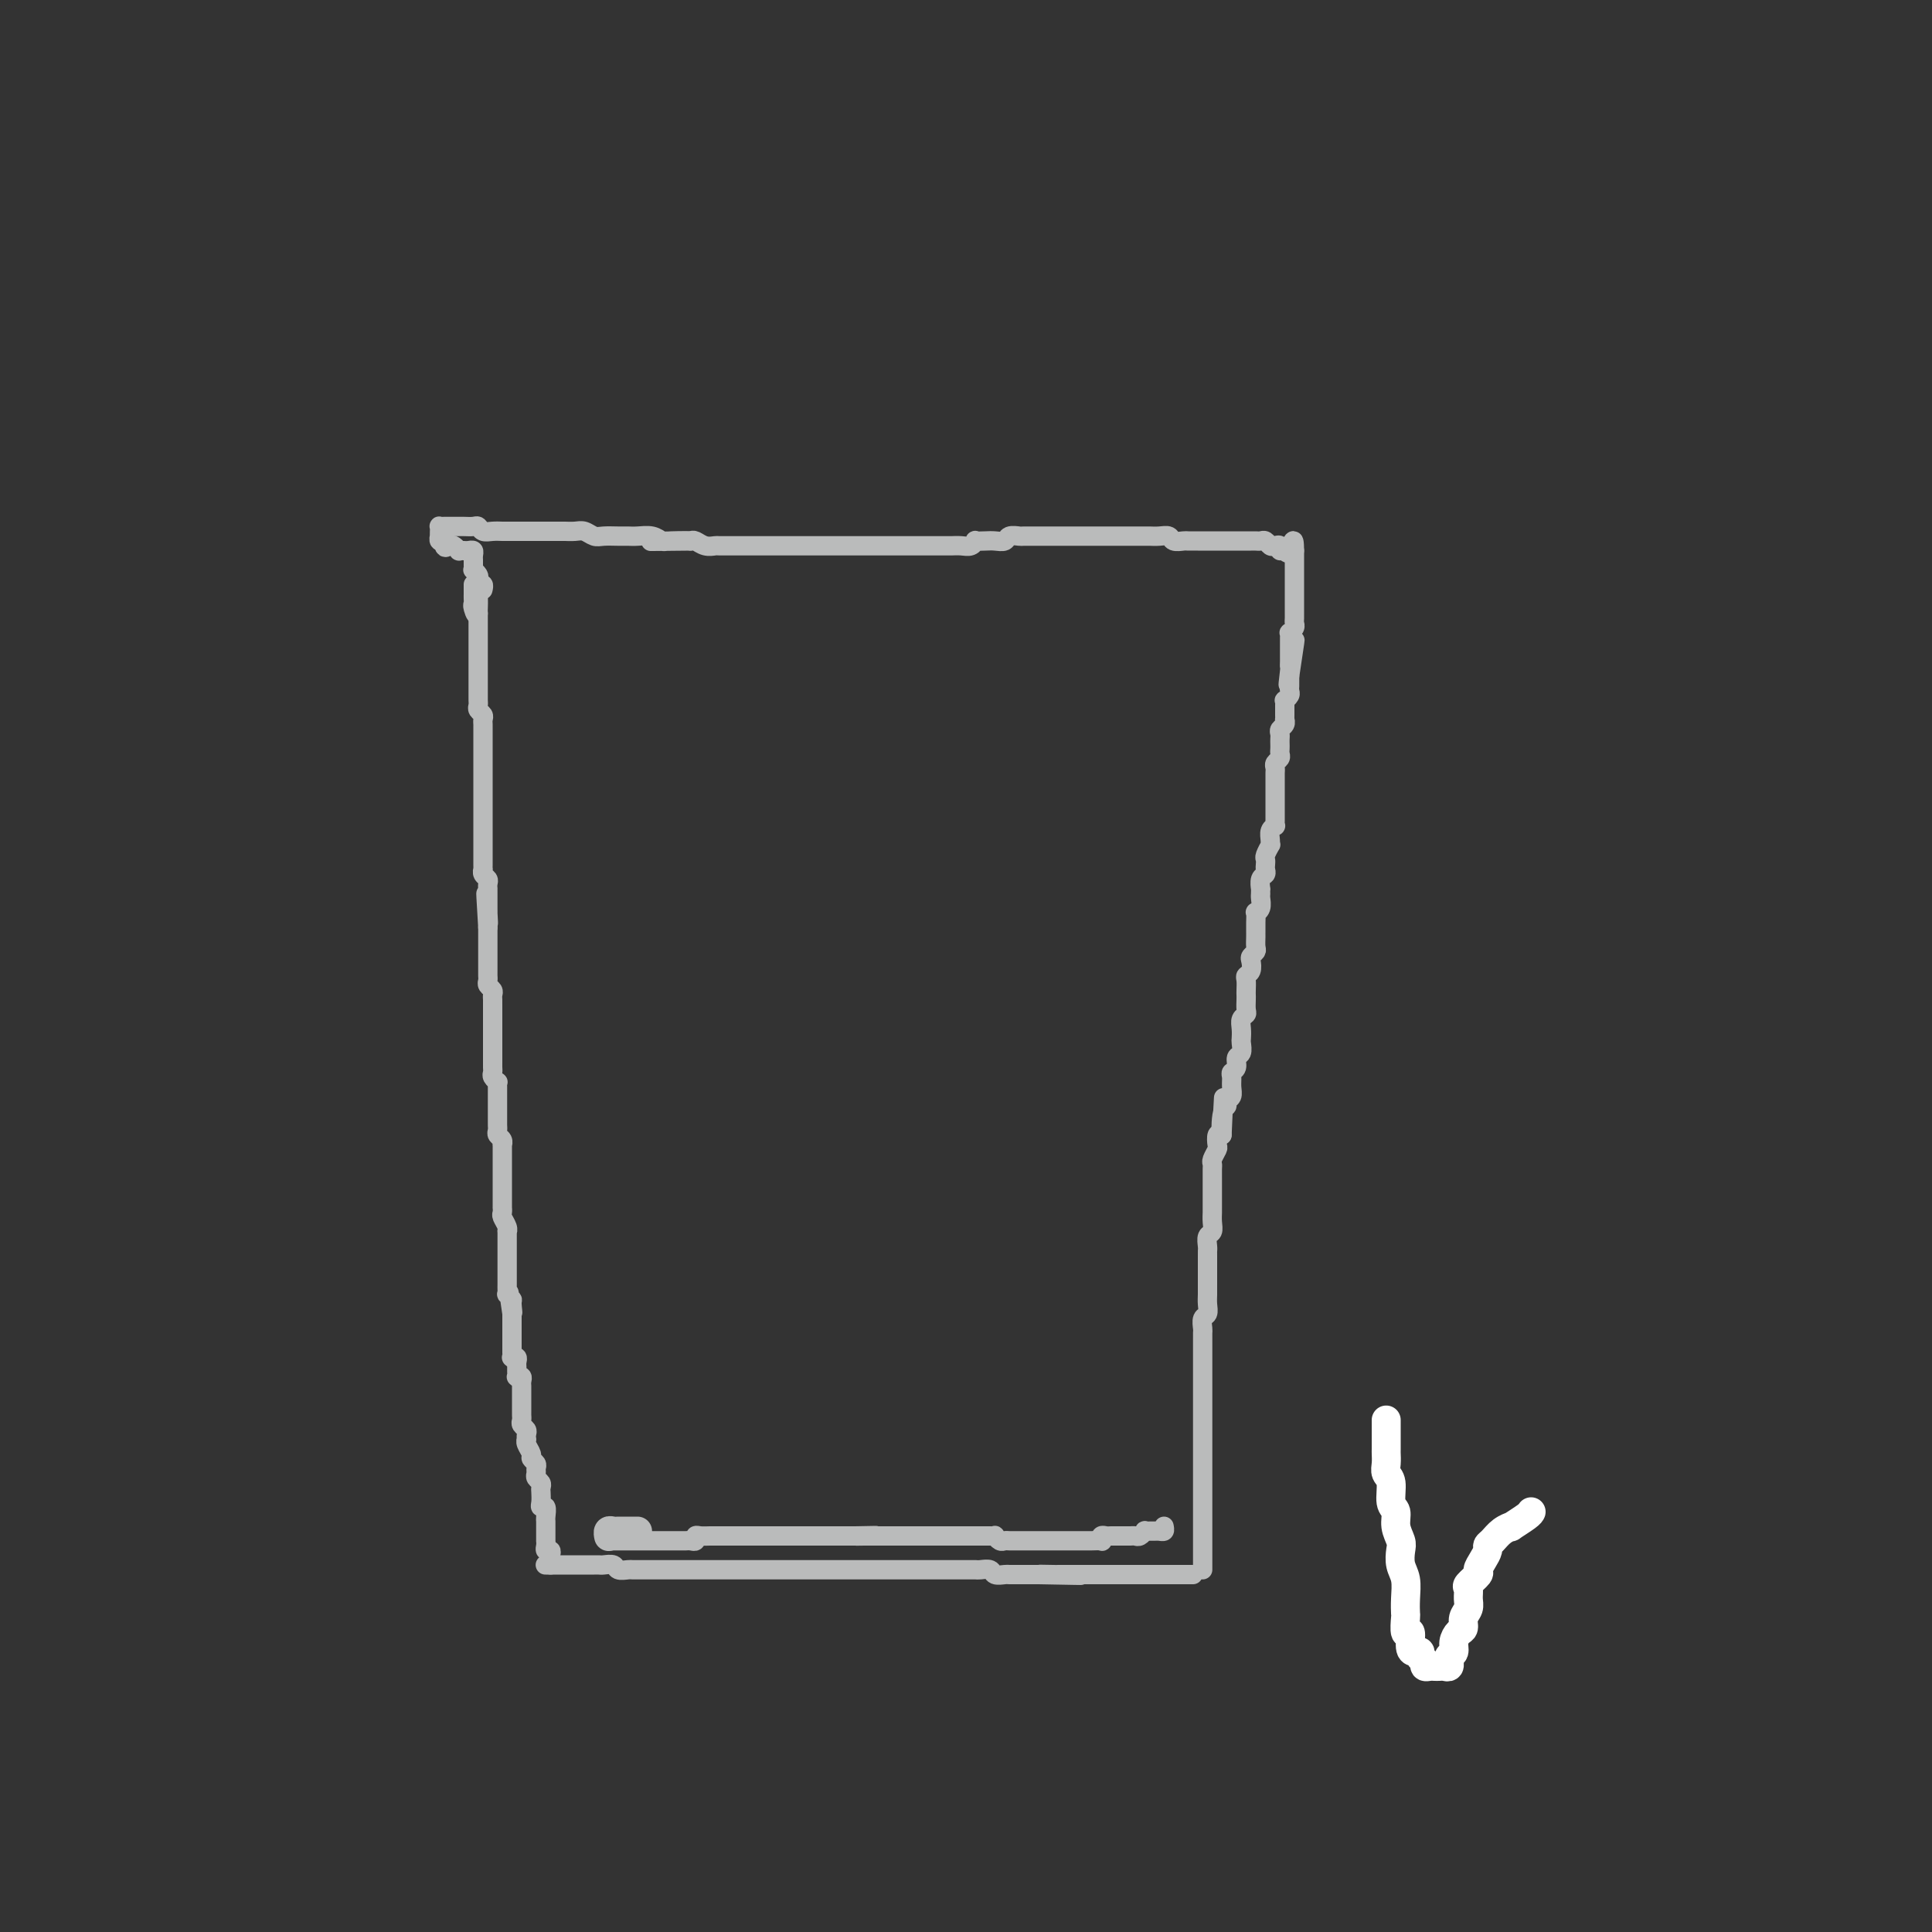 <svg viewBox='0 0 400 400' version='1.1' xmlns='http://www.w3.org/2000/svg' xmlns:xlink='http://www.w3.org/1999/xlink'><rect x="0" y="0" width="400" height="400" fill="#333333" stroke="none"/><g fill='none' stroke='#BABBBB' stroke-width='4' stroke-linecap='round' stroke-linejoin='round'><path d='M113,324c-0.089,-0.000 -0.177,-0.000 0,0c0.177,0.000 0.621,0.000 1,0c0.379,-0.000 0.693,-0.000 1,0c0.307,0.000 0.607,0.000 1,0c0.393,-0.000 0.879,-0.000 1,0c0.121,0.000 -0.122,0.000 0,0c0.122,-0.000 0.610,-0.000 1,0c0.390,0.000 0.682,0.000 1,0c0.318,-0.000 0.663,-0.000 1,0c0.337,0.000 0.667,0.000 1,0c0.333,-0.000 0.671,-0.001 1,0c0.329,0.001 0.650,0.004 1,0c0.350,-0.004 0.728,-0.015 1,0c0.272,0.015 0.439,0.057 1,0c0.561,-0.057 1.515,-0.211 2,0c0.485,0.211 0.500,0.789 1,1c0.500,0.211 1.483,0.057 2,0c0.517,-0.057 0.566,-0.015 1,0c0.434,0.015 1.253,0.004 2,0c0.747,-0.004 1.423,-0.001 2,0c0.577,0.001 1.055,0.000 2,0c0.945,-0.000 2.355,-0.000 3,0c0.645,0.000 0.524,0.000 1,0c0.476,-0.000 1.549,-0.000 2,0c0.451,0.000 0.282,0.000 1,0c0.718,-0.000 2.324,-0.000 3,0c0.676,0.000 0.422,0.000 1,0c0.578,-0.000 1.987,-0.000 3,0c1.013,0.000 1.631,0.000 2,0c0.369,-0.000 0.488,-0.000 1,0c0.512,0.000 1.418,0.000 2,0c0.582,-0.000 0.841,-0.000 1,0c0.159,0.000 0.217,0.000 1,0c0.783,-0.000 2.290,-0.000 3,0c0.710,0.000 0.622,0.000 1,0c0.378,-0.000 1.221,-0.000 2,0c0.779,0.000 1.494,0.000 2,0c0.506,-0.000 0.803,-0.000 1,0c0.197,0.000 0.295,0.000 1,0c0.705,0.000 2.018,0.000 3,0c0.982,0.000 1.633,0.000 2,0c0.367,0.000 0.452,-0.000 1,0c0.548,0.000 1.560,0.000 2,0c0.440,-0.000 0.307,-0.000 1,0c0.693,0.000 2.212,0.000 3,0c0.788,-0.000 0.845,-0.000 1,0c0.155,0.000 0.409,0.000 1,0c0.591,-0.000 1.519,-0.000 2,0c0.481,0.000 0.514,0.000 1,0c0.486,-0.000 1.426,-0.000 2,0c0.574,0.000 0.784,0.000 1,0c0.216,-0.000 0.438,-0.000 1,0c0.562,0.000 1.464,0.000 2,0c0.536,-0.000 0.707,-0.000 1,0c0.293,0.000 0.707,0.000 1,0c0.293,-0.000 0.463,-0.000 1,0c0.537,0.000 1.439,0.000 2,0c0.561,-0.000 0.781,-0.000 1,0c0.219,0.000 0.439,0.000 1,0c0.561,-0.000 1.464,-0.001 2,0c0.536,0.001 0.706,0.004 1,0c0.294,-0.004 0.713,-0.015 1,0c0.287,0.015 0.443,0.057 1,0c0.557,-0.057 1.515,-0.211 2,0c0.485,0.211 0.497,0.789 1,1c0.503,0.211 1.495,0.057 2,0c0.505,-0.057 0.521,-0.015 1,0c0.479,0.015 1.421,0.004 2,0c0.579,-0.004 0.794,-0.001 1,0c0.206,0.001 0.402,0.000 1,0c0.598,-0.000 1.600,-0.000 2,0c0.400,0.000 0.200,0.000 0,0'/><path d='M215,326c16.180,0.309 5.631,0.083 2,0c-3.631,-0.083 -0.343,-0.022 1,0c1.343,0.022 0.742,0.006 1,0c0.258,-0.006 1.375,-0.002 2,0c0.625,0.002 0.758,0.000 1,0c0.242,-0.000 0.593,-0.000 1,0c0.407,0.000 0.869,0.000 1,0c0.131,-0.000 -0.071,-0.000 0,0c0.071,0.000 0.413,0.000 1,0c0.587,-0.000 1.418,-0.000 2,0c0.582,0.000 0.915,0.000 1,0c0.085,-0.000 -0.079,-0.000 0,0c0.079,0.000 0.401,0.000 1,0c0.599,-0.000 1.473,-0.000 2,0c0.527,0.000 0.705,0.000 1,0c0.295,-0.000 0.707,-0.000 1,0c0.293,0.000 0.467,0.000 1,0c0.533,-0.000 1.425,-0.000 2,0c0.575,0.000 0.832,0.000 1,0c0.168,-0.000 0.248,-0.000 1,0c0.752,0.000 2.176,0.000 3,0c0.824,-0.000 1.048,-0.000 1,0c-0.048,0.000 -0.368,0.000 0,0c0.368,0.000 1.423,0.000 2,0c0.577,0.000 0.677,0.000 1,0c0.323,0.000 0.870,0.000 1,0c0.130,0.000 -0.157,0.000 0,0c0.157,0.000 0.759,0.000 1,0c0.241,0.000 0.120,0.000 0,0'/><path d='M114,324c0.008,-0.341 0.016,-0.683 0,-1c-0.016,-0.317 -0.057,-0.611 0,-1c0.057,-0.389 0.211,-0.874 0,-1c-0.211,-0.126 -0.789,0.107 -1,0c-0.211,-0.107 -0.057,-0.553 0,-1c0.057,-0.447 0.015,-0.894 0,-1c-0.015,-0.106 -0.004,0.130 0,0c0.004,-0.130 0.001,-0.627 0,-1c-0.001,-0.373 -0.001,-0.624 0,-1c0.001,-0.376 0.001,-0.879 0,-1c-0.001,-0.121 -0.004,0.140 0,0c0.004,-0.140 0.015,-0.680 0,-1c-0.015,-0.320 -0.057,-0.418 0,-1c0.057,-0.582 0.211,-1.647 0,-2c-0.211,-0.353 -0.788,0.008 -1,0c-0.212,-0.008 -0.061,-0.383 0,-1c0.061,-0.617 0.030,-1.475 0,-2c-0.030,-0.525 -0.061,-0.718 0,-1c0.061,-0.282 0.214,-0.653 0,-1c-0.214,-0.347 -0.793,-0.671 -1,-1c-0.207,-0.329 -0.040,-0.665 0,-1c0.040,-0.335 -0.046,-0.671 0,-1c0.046,-0.329 0.222,-0.653 0,-1c-0.222,-0.347 -0.844,-0.719 -1,-1c-0.156,-0.281 0.154,-0.471 0,-1c-0.154,-0.529 -0.772,-1.399 -1,-2c-0.228,-0.601 -0.065,-0.935 0,-1c0.065,-0.065 0.031,0.137 0,0c-0.031,-0.137 -0.061,-0.614 0,-1c0.061,-0.386 0.212,-0.680 0,-1c-0.212,-0.320 -0.789,-0.664 -1,-1c-0.211,-0.336 -0.057,-0.664 0,-1c0.057,-0.336 0.015,-0.682 0,-1c-0.015,-0.318 -0.004,-0.610 0,-1c0.004,-0.390 0.001,-0.878 0,-1c-0.001,-0.122 -0.000,0.122 0,0c0.000,-0.122 -0.000,-0.610 0,-1c0.000,-0.390 0.001,-0.683 0,-1c-0.001,-0.317 -0.004,-0.660 0,-1c0.004,-0.340 0.015,-0.679 0,-1c-0.015,-0.321 -0.057,-0.625 0,-1c0.057,-0.375 0.211,-0.822 0,-1c-0.211,-0.178 -0.789,-0.089 -1,0c-0.211,0.089 -0.056,0.178 0,0c0.056,-0.178 0.011,-0.622 0,-1c-0.011,-0.378 0.011,-0.689 0,-1c-0.011,-0.311 -0.056,-0.622 0,-1c0.056,-0.378 0.211,-0.822 0,-1c-0.211,-0.178 -0.789,-0.089 -1,0c-0.211,0.089 -0.057,0.179 0,0c0.057,-0.179 0.015,-0.626 0,-1c-0.015,-0.374 -0.004,-0.674 0,-1c0.004,-0.326 0.001,-0.679 0,-1c-0.001,-0.321 -0.000,-0.610 0,-1c0.000,-0.390 0.000,-0.883 0,-1c-0.000,-0.117 -0.000,0.140 0,0c0.000,-0.140 0.000,-0.677 0,-1c-0.000,-0.323 -0.000,-0.433 0,-1c0.000,-0.567 0.000,-1.591 0,-2c-0.000,-0.409 -0.000,-0.205 0,0'/><path d='M106,272c-1.233,-8.222 -0.316,-2.777 0,-1c0.316,1.777 0.032,-0.115 0,-1c-0.032,-0.885 0.188,-0.762 0,-1c-0.188,-0.238 -0.782,-0.837 -1,-1c-0.218,-0.163 -0.058,0.111 0,0c0.058,-0.111 0.016,-0.607 0,-1c-0.016,-0.393 -0.004,-0.683 0,-1c0.004,-0.317 0.001,-0.662 0,-1c-0.001,-0.338 -0.000,-0.668 0,-1c0.000,-0.332 0.000,-0.667 0,-1c-0.000,-0.333 -0.000,-0.663 0,-1c0.000,-0.337 0.000,-0.682 0,-1c-0.000,-0.318 -0.000,-0.609 0,-1c0.000,-0.391 0.000,-0.883 0,-1c-0.000,-0.117 -0.000,0.141 0,0c0.000,-0.141 0.001,-0.681 0,-1c-0.001,-0.319 -0.004,-0.418 0,-1c0.004,-0.582 0.015,-1.647 0,-2c-0.015,-0.353 -0.057,0.007 0,0c0.057,-0.007 0.211,-0.379 0,-1c-0.211,-0.621 -0.789,-1.490 -1,-2c-0.211,-0.510 -0.057,-0.660 0,-1c0.057,-0.340 0.015,-0.869 0,-1c-0.015,-0.131 -0.004,0.138 0,0c0.004,-0.138 0.001,-0.681 0,-1c-0.001,-0.319 -0.000,-0.413 0,-1c0.000,-0.587 0.000,-1.666 0,-2c-0.000,-0.334 -0.000,0.078 0,0c0.000,-0.078 0.000,-0.647 0,-1c-0.000,-0.353 0.000,-0.490 0,-1c-0.000,-0.510 -0.000,-1.392 0,-2c0.000,-0.608 0.000,-0.941 0,-1c-0.000,-0.059 -0.000,0.157 0,0c0.000,-0.157 0.001,-0.686 0,-1c-0.001,-0.314 -0.004,-0.413 0,-1c0.004,-0.587 0.015,-1.663 0,-2c-0.015,-0.337 -0.057,0.064 0,0c0.057,-0.064 0.211,-0.595 0,-1c-0.211,-0.405 -0.789,-0.686 -1,-1c-0.211,-0.314 -0.057,-0.662 0,-1c0.057,-0.338 0.015,-0.668 0,-1c-0.015,-0.332 -0.004,-0.667 0,-1c0.004,-0.333 0.001,-0.663 0,-1c-0.001,-0.337 -0.000,-0.681 0,-1c0.000,-0.319 0.000,-0.614 0,-1c-0.000,-0.386 -0.000,-0.864 0,-1c0.000,-0.136 0.001,0.069 0,0c-0.001,-0.069 -0.004,-0.414 0,-1c0.004,-0.586 0.015,-1.414 0,-2c-0.015,-0.586 -0.057,-0.931 0,-1c0.057,-0.069 0.211,0.136 0,0c-0.211,-0.136 -0.789,-0.614 -1,-1c-0.211,-0.386 -0.057,-0.681 0,-1c0.057,-0.319 0.015,-0.663 0,-1c-0.015,-0.337 -0.004,-0.667 0,-1c0.004,-0.333 0.001,-0.667 0,-1c-0.001,-0.333 -0.000,-0.663 0,-1c0.000,-0.337 0.000,-0.681 0,-1c-0.000,-0.319 -0.000,-0.614 0,-1c0.000,-0.386 0.000,-0.864 0,-1c-0.000,-0.136 -0.000,0.071 0,0c0.000,-0.071 0.000,-0.418 0,-1c-0.000,-0.582 -0.000,-1.399 0,-2c0.000,-0.601 0.000,-0.987 0,-1c-0.000,-0.013 -0.000,0.347 0,0c0.000,-0.347 0.001,-1.402 0,-2c-0.001,-0.598 -0.004,-0.737 0,-1c0.004,-0.263 0.015,-0.648 0,-1c-0.015,-0.352 -0.057,-0.672 0,-1c0.057,-0.328 0.211,-0.666 0,-1c-0.211,-0.334 -0.789,-0.666 -1,-1c-0.211,-0.334 -0.057,-0.670 0,-1c0.057,-0.330 0.015,-0.653 0,-1c-0.015,-0.347 -0.004,-0.718 0,-1c0.004,-0.282 0.001,-0.475 0,-1c-0.001,-0.525 -0.000,-1.383 0,-2c0.000,-0.617 0.000,-0.992 0,-1c-0.000,-0.008 -0.000,0.352 0,0c0.000,-0.352 0.000,-1.418 0,-2c-0.000,-0.582 -0.000,-0.682 0,-1c0.000,-0.318 0.000,-0.855 0,-1c-0.000,-0.145 -0.000,0.101 0,0c0.000,-0.101 0.000,-0.551 0,-1'/><path d='M101,192c-0.774,-12.765 -0.207,-4.677 0,-2c0.207,2.677 0.056,-0.056 0,-1c-0.056,-0.944 -0.015,-0.098 0,0c0.015,0.098 0.004,-0.552 0,-1c-0.004,-0.448 -0.001,-0.694 0,-1c0.001,-0.306 -0.000,-0.674 0,-1c0.000,-0.326 0.001,-0.612 0,-1c-0.001,-0.388 -0.004,-0.877 0,-1c0.004,-0.123 0.015,0.121 0,0c-0.015,-0.121 -0.057,-0.606 0,-1c0.057,-0.394 0.211,-0.697 0,-1c-0.211,-0.303 -0.789,-0.606 -1,-1c-0.211,-0.394 -0.057,-0.879 0,-1c0.057,-0.121 0.015,0.123 0,0c-0.015,-0.123 -0.004,-0.611 0,-1c0.004,-0.389 0.001,-0.678 0,-1c-0.001,-0.322 -0.000,-0.678 0,-1c0.000,-0.322 0.000,-0.611 0,-1c-0.000,-0.389 -0.000,-0.877 0,-1c0.000,-0.123 0.000,0.121 0,0c-0.000,-0.121 -0.000,-0.606 0,-1c0.000,-0.394 0.000,-0.697 0,-1c-0.000,-0.303 -0.000,-0.606 0,-1c0.000,-0.394 0.000,-0.879 0,-1c-0.000,-0.121 -0.000,0.121 0,0c0.000,-0.121 0.000,-0.606 0,-1c-0.000,-0.394 -0.000,-0.697 0,-1c0.000,-0.303 0.000,-0.606 0,-1c-0.000,-0.394 -0.000,-0.879 0,-1c0.000,-0.121 0.000,0.122 0,0c-0.000,-0.122 -0.000,-0.610 0,-1c0.000,-0.390 -0.000,-0.682 0,-1c0.000,-0.318 0.000,-0.663 0,-1c-0.000,-0.337 -0.000,-0.667 0,-1c0.000,-0.333 0.000,-0.667 0,-1c-0.000,-0.333 -0.000,-0.663 0,-1c0.000,-0.337 0.000,-0.682 0,-1c-0.000,-0.318 -0.000,-0.610 0,-1c0.000,-0.390 0.000,-0.878 0,-1c-0.000,-0.122 -0.000,0.122 0,0c0.000,-0.122 0.000,-0.611 0,-1c-0.000,-0.389 -0.000,-0.678 0,-1c0.000,-0.322 0.000,-0.678 0,-1c-0.000,-0.322 -0.000,-0.611 0,-1c0.000,-0.389 0.000,-0.878 0,-1c-0.000,-0.122 -0.000,0.122 0,0c0.000,-0.122 0.001,-0.610 0,-1c-0.001,-0.390 -0.004,-0.682 0,-1c0.004,-0.318 0.015,-0.663 0,-1c-0.015,-0.337 -0.057,-0.668 0,-1c0.057,-0.332 0.211,-0.666 0,-1c-0.211,-0.334 -0.789,-0.667 -1,-1c-0.211,-0.333 -0.057,-0.667 0,-1c0.057,-0.333 0.015,-0.666 0,-1c-0.015,-0.334 -0.004,-0.668 0,-1c0.004,-0.332 0.001,-0.661 0,-1c-0.001,-0.339 -0.000,-0.686 0,-1c0.000,-0.314 0.000,-0.595 0,-1c-0.000,-0.405 -0.000,-0.936 0,-1c0.000,-0.064 0.000,0.337 0,0c-0.000,-0.337 -0.000,-1.414 0,-2c0.000,-0.586 0.000,-0.682 0,-1c-0.000,-0.318 -0.000,-0.859 0,-1c0.000,-0.141 0.000,0.117 0,0c-0.000,-0.117 -0.000,-0.610 0,-1c0.000,-0.390 0.000,-0.678 0,-1c-0.000,-0.322 -0.000,-0.678 0,-1c0.000,-0.322 0.000,-0.611 0,-1c-0.000,-0.389 -0.000,-0.877 0,-1c0.000,-0.123 0.000,0.121 0,0c-0.000,-0.121 -0.000,-0.607 0,-1c0.000,-0.393 0.000,-0.693 0,-1c-0.000,-0.307 -0.000,-0.621 0,-1c0.000,-0.379 0.000,-0.823 0,-1c-0.000,-0.177 -0.000,-0.089 0,0'/><path d='M99,127c-0.249,-10.295 0.130,-3.533 0,-1c-0.130,2.533 -0.767,0.837 -1,0c-0.233,-0.837 -0.062,-0.816 0,-1c0.062,-0.184 0.017,-0.575 0,-1c-0.017,-0.425 -0.004,-0.885 0,-1c0.004,-0.115 0.001,0.113 0,0c-0.001,-0.113 -0.000,-0.569 0,-1c0.000,-0.431 0.000,-0.837 0,-1c-0.000,-0.163 -0.000,-0.081 0,0'/><path d='M249,325c0.000,-0.334 0.000,-0.668 0,-1c0.000,-0.332 0.000,-0.663 0,-1c0.000,-0.337 -0.000,-0.682 0,-1c0.000,-0.318 0.000,-0.610 0,-1c0.000,-0.390 -0.000,-0.878 0,-1c0.000,-0.122 0.000,0.121 0,0c0.000,-0.121 0.000,-0.605 0,-1c0.000,-0.395 -0.000,-0.701 0,-1c0.000,-0.299 0.000,-0.591 0,-1c0.000,-0.409 -0.000,-0.936 0,-1c0.000,-0.064 0.000,0.335 0,0c0.000,-0.335 0.000,-1.403 0,-2c-0.000,-0.597 -0.000,-0.723 0,-1c0.000,-0.277 0.000,-0.703 0,-1c0.000,-0.297 0.000,-0.463 0,-1c-0.000,-0.537 0.000,-1.444 0,-2c-0.000,-0.556 -0.000,-0.762 0,-1c0.000,-0.238 0.000,-0.510 0,-1c-0.000,-0.490 -0.000,-1.200 0,-2c0.000,-0.800 0.000,-1.691 0,-2c-0.000,-0.309 -0.000,-0.037 0,0c0.000,0.037 0.000,-0.161 0,-1c-0.000,-0.839 -0.000,-2.318 0,-3c0.000,-0.682 0.000,-0.567 0,-1c-0.000,-0.433 -0.000,-1.416 0,-2c0.000,-0.584 0.000,-0.770 0,-1c-0.000,-0.230 -0.000,-0.503 0,-1c0.000,-0.497 0.000,-1.217 0,-2c-0.000,-0.783 -0.000,-1.628 0,-2c0.000,-0.372 0.000,-0.270 0,-1c-0.000,-0.730 -0.000,-2.293 0,-3c0.000,-0.707 0.000,-0.559 0,-1c-0.000,-0.441 -0.000,-1.470 0,-2c0.000,-0.530 0.000,-0.561 0,-1c-0.000,-0.439 -0.001,-1.288 0,-2c0.001,-0.712 0.004,-1.289 0,-2c-0.004,-0.711 -0.015,-1.555 0,-2c0.015,-0.445 0.057,-0.489 0,-1c-0.057,-0.511 -0.211,-1.489 0,-2c0.211,-0.511 0.789,-0.556 1,-1c0.211,-0.444 0.057,-1.286 0,-2c-0.057,-0.714 -0.015,-1.298 0,-2c0.015,-0.702 0.004,-1.522 0,-2c-0.004,-0.478 -0.001,-0.613 0,-1c0.001,-0.387 -0.001,-1.025 0,-2c0.001,-0.975 0.004,-2.288 0,-3c-0.004,-0.712 -0.015,-0.823 0,-1c0.015,-0.177 0.057,-0.418 0,-1c-0.057,-0.582 -0.211,-1.504 0,-2c0.211,-0.496 0.789,-0.566 1,-1c0.211,-0.434 0.057,-1.234 0,-2c-0.057,-0.766 -0.015,-1.500 0,-2c0.015,-0.500 0.004,-0.767 0,-1c-0.004,-0.233 -0.001,-0.433 0,-1c0.001,-0.567 0.001,-1.500 0,-2c-0.001,-0.500 -0.001,-0.567 0,-1c0.001,-0.433 0.004,-1.233 0,-2c-0.004,-0.767 -0.015,-1.500 0,-2c0.015,-0.500 0.056,-0.768 0,-1c-0.056,-0.232 -0.208,-0.427 0,-1c0.208,-0.573 0.777,-1.525 1,-2c0.223,-0.475 0.098,-0.474 0,-1c-0.098,-0.526 -0.171,-1.579 0,-2c0.171,-0.421 0.585,-0.211 1,0'/><path d='M253,235c0.636,-14.284 0.227,-4.992 0,-2c-0.227,2.992 -0.271,-0.314 0,-2c0.271,-1.686 0.858,-1.751 1,-2c0.142,-0.249 -0.159,-0.683 0,-1c0.159,-0.317 0.779,-0.518 1,-1c0.221,-0.482 0.044,-1.247 0,-2c-0.044,-0.753 0.044,-1.496 0,-2c-0.044,-0.504 -0.222,-0.769 0,-1c0.222,-0.231 0.844,-0.428 1,-1c0.156,-0.572 -0.154,-1.518 0,-2c0.154,-0.482 0.772,-0.500 1,-1c0.228,-0.500 0.065,-1.482 0,-2c-0.065,-0.518 -0.031,-0.572 0,-1c0.031,-0.428 0.061,-1.232 0,-2c-0.061,-0.768 -0.212,-1.501 0,-2c0.212,-0.499 0.789,-0.763 1,-1c0.211,-0.237 0.057,-0.449 0,-1c-0.057,-0.551 -0.016,-1.443 0,-2c0.016,-0.557 0.008,-0.778 0,-1c-0.008,-0.222 -0.016,-0.444 0,-1c0.016,-0.556 0.056,-1.444 0,-2c-0.056,-0.556 -0.207,-0.779 0,-1c0.207,-0.221 0.774,-0.439 1,-1c0.226,-0.561 0.113,-1.463 0,-2c-0.113,-0.537 -0.226,-0.708 0,-1c0.226,-0.292 0.793,-0.704 1,-1c0.207,-0.296 0.056,-0.475 0,-1c-0.056,-0.525 -0.015,-1.396 0,-2c0.015,-0.604 0.004,-0.940 0,-1c-0.004,-0.060 -0.002,0.156 0,0c0.002,-0.156 0.004,-0.685 0,-1c-0.004,-0.315 -0.015,-0.417 0,-1c0.015,-0.583 0.057,-1.647 0,-2c-0.057,-0.353 -0.211,0.006 0,0c0.211,-0.006 0.789,-0.378 1,-1c0.211,-0.622 0.056,-1.494 0,-2c-0.056,-0.506 -0.011,-0.646 0,-1c0.011,-0.354 -0.011,-0.921 0,-1c0.011,-0.079 0.055,0.330 0,0c-0.055,-0.330 -0.211,-1.398 0,-2c0.211,-0.602 0.788,-0.737 1,-1c0.212,-0.263 0.061,-0.652 0,-1c-0.061,-0.348 -0.030,-0.653 0,-1c0.030,-0.347 0.061,-0.736 0,-1c-0.061,-0.264 -0.214,-0.403 0,-1c0.214,-0.597 0.793,-1.652 1,-2c0.207,-0.348 0.041,0.013 0,0c-0.041,-0.013 0.041,-0.398 0,-1c-0.041,-0.602 -0.207,-1.422 0,-2c0.207,-0.578 0.788,-0.915 1,-1c0.212,-0.085 0.057,0.083 0,0c-0.057,-0.083 -0.015,-0.416 0,-1c0.015,-0.584 0.004,-1.417 0,-2c-0.004,-0.583 -0.001,-0.916 0,-1c0.001,-0.084 0.000,0.080 0,0c-0.000,-0.080 -0.000,-0.403 0,-1c0.000,-0.597 -0.000,-1.469 0,-2c0.000,-0.531 0.000,-0.719 0,-1c-0.000,-0.281 -0.001,-0.653 0,-1c0.001,-0.347 0.004,-0.670 0,-1c-0.004,-0.330 -0.015,-0.666 0,-1c0.015,-0.334 0.057,-0.667 0,-1c-0.057,-0.333 -0.211,-0.667 0,-1c0.211,-0.333 0.789,-0.667 1,-1c0.211,-0.333 0.057,-0.667 0,-1c-0.057,-0.333 -0.016,-0.667 0,-1c0.016,-0.333 0.008,-0.666 0,-1c-0.008,-0.334 -0.016,-0.668 0,-1c0.016,-0.332 0.057,-0.663 0,-1c-0.057,-0.337 -0.211,-0.682 0,-1c0.211,-0.318 0.789,-0.610 1,-1c0.211,-0.390 0.057,-0.878 0,-1c-0.057,-0.122 -0.015,0.121 0,0c0.015,-0.121 0.003,-0.606 0,-1c-0.003,-0.394 0.003,-0.697 0,-1c-0.003,-0.303 -0.015,-0.606 0,-1c0.015,-0.394 0.057,-0.879 0,-1c-0.057,-0.121 -0.211,0.122 0,0c0.211,-0.122 0.789,-0.610 1,-1c0.211,-0.390 0.057,-0.682 0,-1c-0.057,-0.318 -0.015,-0.663 0,-1c0.015,-0.337 0.004,-0.668 0,-1c-0.004,-0.332 -0.002,-0.666 0,-1'/><path d='M267,140c2.166,-14.649 0.580,-3.771 0,0c-0.580,3.771 -0.155,0.437 0,-1c0.155,-1.437 0.042,-0.976 0,-1c-0.042,-0.024 -0.011,-0.531 0,-1c0.011,-0.469 0.003,-0.899 0,-1c-0.003,-0.101 -0.001,0.128 0,0c0.001,-0.128 0.001,-0.613 0,-1c-0.001,-0.387 -0.001,-0.677 0,-1c0.001,-0.323 0.004,-0.678 0,-1c-0.004,-0.322 -0.015,-0.611 0,-1c0.015,-0.389 0.057,-0.877 0,-1c-0.057,-0.123 -0.211,0.121 0,0c0.211,-0.121 0.789,-0.606 1,-1c0.211,-0.394 0.057,-0.697 0,-1c-0.057,-0.303 -0.015,-0.606 0,-1c0.015,-0.394 0.004,-0.879 0,-1c-0.004,-0.121 -0.001,0.121 0,0c0.001,-0.121 0.000,-0.606 0,-1c-0.000,-0.394 -0.000,-0.697 0,-1c0.000,-0.303 0.000,-0.606 0,-1c-0.000,-0.394 -0.000,-0.879 0,-1c0.000,-0.121 0.000,0.123 0,0c-0.000,-0.123 -0.000,-0.611 0,-1c0.000,-0.389 0.000,-0.678 0,-1c-0.000,-0.322 -0.000,-0.678 0,-1c0.000,-0.322 0.000,-0.611 0,-1c-0.000,-0.389 -0.000,-0.877 0,-1c0.000,-0.123 0.000,0.121 0,0c-0.000,-0.121 -0.000,-0.607 0,-1c0.000,-0.393 0.000,-0.693 0,-1c-0.000,-0.307 -0.000,-0.621 0,-1c0.000,-0.379 0.000,-0.823 0,-1c-0.000,-0.177 -0.000,-0.089 0,0'/><path d='M268,114c-0.028,-4.018 -0.599,-1.063 -1,0c-0.401,1.063 -0.632,0.233 -1,0c-0.368,-0.233 -0.872,0.130 -1,0c-0.128,-0.130 0.120,-0.753 0,-1c-0.120,-0.247 -0.610,-0.119 -1,0c-0.390,0.119 -0.681,0.228 -1,0c-0.319,-0.228 -0.667,-0.793 -1,-1c-0.333,-0.207 -0.652,-0.055 -1,0c-0.348,0.055 -0.724,0.015 -1,0c-0.276,-0.015 -0.451,-0.004 -1,0c-0.549,0.004 -1.473,0.001 -2,0c-0.527,-0.001 -0.657,-0.000 -1,0c-0.343,0.000 -0.899,0.000 -1,0c-0.101,-0.000 0.253,-0.000 0,0c-0.253,0.000 -1.113,-0.000 -2,0c-0.887,0.000 -1.800,0.000 -2,0c-0.200,-0.000 0.312,-0.000 0,0c-0.312,0.000 -1.450,0.001 -2,0c-0.550,-0.001 -0.514,-0.004 -1,0c-0.486,0.004 -1.495,0.015 -2,0c-0.505,-0.015 -0.506,-0.057 -1,0c-0.494,0.057 -1.480,0.211 -2,0c-0.520,-0.211 -0.572,-0.789 -1,-1c-0.428,-0.211 -1.232,-0.057 -2,0c-0.768,0.057 -1.500,0.015 -2,0c-0.500,-0.015 -0.766,-0.004 -1,0c-0.234,0.004 -0.434,0.001 -1,0c-0.566,-0.001 -1.499,-0.000 -2,0c-0.501,0.000 -0.571,0.000 -1,0c-0.429,-0.000 -1.217,-0.000 -2,0c-0.783,0.000 -1.561,0.000 -2,0c-0.439,-0.000 -0.540,-0.000 -1,0c-0.460,0.000 -1.277,0.000 -2,0c-0.723,-0.000 -1.350,-0.000 -2,0c-0.650,0.000 -1.324,0.000 -2,0c-0.676,-0.000 -1.355,-0.000 -2,0c-0.645,0.000 -1.257,0.000 -2,0c-0.743,-0.000 -1.618,-0.001 -2,0c-0.382,0.001 -0.273,0.004 -1,0c-0.727,-0.004 -2.292,-0.015 -3,0c-0.708,0.015 -0.559,0.057 -1,0c-0.441,-0.057 -1.471,-0.211 -2,0c-0.529,0.211 -0.558,0.788 -1,1c-0.442,0.212 -1.298,0.061 -2,0c-0.702,-0.061 -1.251,-0.030 -2,0c-0.749,0.030 -1.696,0.061 -2,0c-0.304,-0.061 0.037,-0.212 0,0c-0.037,0.212 -0.452,0.789 -1,1c-0.548,0.211 -1.227,0.057 -2,0c-0.773,-0.057 -1.638,-0.015 -2,0c-0.362,0.015 -0.219,0.004 -1,0c-0.781,-0.004 -2.484,-0.001 -3,0c-0.516,0.001 0.157,0.000 0,0c-0.157,-0.000 -1.144,-0.000 -2,0c-0.856,0.000 -1.581,0.000 -2,0c-0.419,-0.000 -0.531,-0.000 -1,0c-0.469,0.000 -1.296,0.000 -2,0c-0.704,-0.000 -1.285,-0.000 -2,0c-0.715,0.000 -1.563,0.000 -2,0c-0.437,-0.000 -0.465,-0.000 -1,0c-0.535,0.000 -1.579,0.000 -2,0c-0.421,-0.000 -0.219,-0.000 -1,0c-0.781,0.000 -2.546,0.000 -3,0c-0.454,-0.000 0.402,0.000 0,0c-0.402,-0.000 -2.061,-0.000 -3,0c-0.939,0.000 -1.156,0.000 -1,0c0.156,-0.000 0.686,-0.000 0,0c-0.686,0.000 -2.588,0.000 -4,0c-1.412,-0.000 -2.335,-0.000 -3,0c-0.665,0.000 -1.071,0.000 -2,0c-0.929,-0.000 -2.379,-0.000 -3,0c-0.621,0.000 -0.412,0.000 -1,0c-0.588,-0.000 -1.974,-0.000 -3,0c-1.026,0.000 -1.692,0.001 -2,0c-0.308,-0.001 -0.257,-0.004 -1,0c-0.743,0.004 -2.279,0.015 -3,0c-0.721,-0.015 -0.626,-0.056 -1,0c-0.374,0.056 -1.216,0.207 -2,0c-0.784,-0.207 -1.510,-0.774 -2,-1c-0.490,-0.226 -0.745,-0.113 -1,0'/><path d='M143,112c-15.364,0.159 -5.275,0.057 -2,0c3.275,-0.057 -0.263,-0.068 -2,0c-1.737,0.068 -1.672,0.214 -2,0c-0.328,-0.214 -1.050,-0.790 -2,-1c-0.950,-0.210 -2.127,-0.055 -3,0c-0.873,0.055 -1.441,0.011 -2,0c-0.559,-0.011 -1.108,0.011 -2,0c-0.892,-0.011 -2.127,-0.056 -3,0c-0.873,0.056 -1.383,0.211 -2,0c-0.617,-0.211 -1.340,-0.789 -2,-1c-0.660,-0.211 -1.257,-0.057 -2,0c-0.743,0.057 -1.631,0.015 -2,0c-0.369,-0.015 -0.220,-0.004 -1,0c-0.780,0.004 -2.488,0.001 -3,0c-0.512,-0.001 0.171,-0.000 0,0c-0.171,0.000 -1.197,0.000 -2,0c-0.803,-0.000 -1.384,-0.000 -2,0c-0.616,0.000 -1.268,0.001 -2,0c-0.732,-0.001 -1.544,-0.004 -2,0c-0.456,0.004 -0.555,0.015 -1,0c-0.445,-0.015 -1.236,-0.057 -2,0c-0.764,0.057 -1.501,0.211 -2,0c-0.499,-0.211 -0.760,-0.789 -1,-1c-0.240,-0.211 -0.460,-0.057 -1,0c-0.540,0.057 -1.402,0.015 -2,0c-0.598,-0.015 -0.934,-0.004 -1,0c-0.066,0.004 0.136,0.001 0,0c-0.136,-0.001 -0.611,-0.001 -1,0c-0.389,0.001 -0.693,0.003 -1,0c-0.307,-0.003 -0.618,-0.011 -1,0c-0.382,0.011 -0.834,0.040 -1,0c-0.166,-0.040 -0.045,-0.150 0,0c0.045,0.150 0.016,0.561 0,1c-0.016,0.439 -0.018,0.905 0,1c0.018,0.095 0.056,-0.181 0,0c-0.056,0.181 -0.207,0.818 0,1c0.207,0.182 0.774,-0.091 1,0c0.226,0.091 0.113,0.545 0,1'/><path d='M92,113c0.028,0.635 0.599,0.223 1,0c0.401,-0.223 0.632,-0.256 1,0c0.368,0.256 0.873,0.800 1,1c0.127,0.200 -0.124,0.057 0,0c0.124,-0.057 0.622,-0.026 1,0c0.378,0.026 0.637,0.048 1,0c0.363,-0.048 0.830,-0.167 1,0c0.170,0.167 0.045,0.618 0,1c-0.045,0.382 -0.008,0.694 0,1c0.008,0.306 -0.012,0.607 0,1c0.012,0.393 0.055,0.880 0,1c-0.055,0.120 -0.207,-0.127 0,0c0.207,0.127 0.773,0.626 1,1c0.227,0.374 0.113,0.622 0,1c-0.113,0.378 -0.226,0.886 0,1c0.226,0.114 0.793,-0.165 1,0c0.207,0.165 0.056,0.775 0,1c-0.056,0.225 -0.016,0.064 0,0c0.016,-0.064 0.008,-0.032 0,0'/><path d='M126,319c-0.090,-0.000 -0.179,-0.000 0,0c0.179,0.000 0.627,0.000 1,0c0.373,-0.000 0.673,-0.000 1,0c0.327,0.000 0.683,0.000 1,0c0.317,-0.000 0.595,-0.000 1,0c0.405,0.000 0.935,0.000 1,0c0.065,-0.000 -0.337,-0.000 0,0c0.337,0.000 1.414,0.000 2,0c0.586,-0.000 0.682,-0.000 1,0c0.318,0.000 0.857,0.000 1,0c0.143,-0.000 -0.112,-0.000 0,0c0.112,0.000 0.589,0.000 1,0c0.411,-0.000 0.754,-0.000 1,0c0.246,0.000 0.395,0.000 1,0c0.605,-0.000 1.668,-0.000 2,0c0.332,0.000 -0.065,0.001 0,0c0.065,-0.001 0.591,-0.004 1,0c0.409,0.004 0.700,0.015 1,0c0.300,-0.015 0.609,-0.057 1,0c0.391,0.057 0.865,0.211 1,0c0.135,-0.211 -0.070,-0.789 0,-1c0.070,-0.211 0.414,-0.057 1,0c0.586,0.057 1.414,0.015 2,0c0.586,-0.015 0.931,-0.004 1,0c0.069,0.004 -0.136,0.001 0,0c0.136,-0.001 0.614,-0.000 1,0c0.386,0.000 0.681,0.000 1,0c0.319,-0.000 0.663,-0.000 1,0c0.337,0.000 0.667,0.000 1,0c0.333,-0.000 0.667,-0.000 1,0c0.333,0.000 0.663,0.000 1,0c0.337,-0.000 0.682,-0.000 1,0c0.318,0.000 0.610,0.000 1,0c0.390,-0.000 0.878,-0.000 1,0c0.122,0.000 -0.122,0.000 0,0c0.122,-0.000 0.610,-0.000 1,0c0.390,0.000 0.681,0.000 1,0c0.319,-0.000 0.667,-0.000 1,0c0.333,0.000 0.653,0.000 1,0c0.347,-0.000 0.723,-0.000 1,0c0.277,0.000 0.456,0.000 1,0c0.544,-0.000 1.454,-0.000 2,0c0.546,0.000 0.728,0.000 1,0c0.272,-0.000 0.632,0.000 1,0c0.368,0.000 0.743,0.000 1,0c0.257,0.000 0.398,0.000 1,0c0.602,0.000 1.667,0.000 2,0c0.333,0.000 -0.064,0.000 0,0c0.064,0.000 0.590,0.000 1,0c0.410,0.000 0.704,0.000 1,0c0.296,0.000 0.595,0.000 1,0c0.405,0.000 0.917,0.000 1,0c0.083,0.000 -0.262,0.000 0,0c0.262,0.000 1.131,0.000 2,0'/><path d='M177,318c8.068,-0.155 2.738,-0.041 1,0c-1.738,0.041 0.116,0.011 1,0c0.884,-0.011 0.797,-0.003 1,0c0.203,0.003 0.698,0.001 1,0c0.302,-0.001 0.413,-0.000 1,0c0.587,0.000 1.650,0.000 2,0c0.350,-0.000 -0.012,-0.000 0,0c0.012,0.000 0.399,0.000 1,0c0.601,-0.000 1.418,-0.000 2,0c0.582,0.000 0.930,0.000 1,0c0.070,-0.000 -0.136,-0.000 0,0c0.136,0.000 0.615,0.000 1,0c0.385,-0.000 0.677,-0.000 1,0c0.323,0.000 0.678,0.000 1,0c0.322,-0.000 0.611,-0.000 1,0c0.389,0.000 0.877,0.000 1,0c0.123,-0.000 -0.121,-0.000 0,0c0.121,0.000 0.606,0.000 1,0c0.394,-0.000 0.697,-0.000 1,0c0.303,0.000 0.606,0.000 1,0c0.394,-0.000 0.879,-0.000 1,0c0.121,0.000 -0.123,0.000 0,0c0.123,-0.000 0.611,-0.000 1,0c0.389,0.000 0.678,0.000 1,0c0.322,-0.000 0.678,-0.000 1,0c0.322,0.000 0.611,0.000 1,0c0.389,-0.000 0.877,-0.000 1,0c0.123,0.000 -0.121,0.000 0,0c0.121,-0.000 0.606,-0.001 1,0c0.394,0.001 0.697,0.004 1,0c0.303,-0.004 0.606,-0.015 1,0c0.394,0.015 0.879,0.057 1,0c0.121,-0.057 -0.122,-0.211 0,0c0.122,0.211 0.610,0.789 1,1c0.390,0.211 0.682,0.057 1,0c0.318,-0.057 0.663,-0.015 1,0c0.337,0.015 0.667,0.004 1,0c0.333,-0.004 0.667,-0.001 1,0c0.333,0.001 0.663,0.000 1,0c0.337,-0.000 0.682,-0.000 1,0c0.318,0.000 0.610,0.000 1,0c0.390,-0.000 0.878,-0.000 1,0c0.122,0.000 -0.122,0.000 0,0c0.122,-0.000 0.611,-0.000 1,0c0.389,0.000 0.678,0.000 1,0c0.322,-0.000 0.678,-0.000 1,0c0.322,0.000 0.611,0.000 1,0c0.389,-0.000 0.878,-0.000 1,0c0.122,0.000 -0.122,0.000 0,0c0.122,-0.000 0.610,-0.000 1,0c0.390,0.000 0.681,0.000 1,0c0.319,-0.000 0.667,-0.000 1,0c0.333,0.000 0.650,0.001 1,0c0.350,-0.001 0.734,-0.004 1,0c0.266,0.004 0.414,0.015 1,0c0.586,-0.015 1.610,-0.057 2,0c0.390,0.057 0.146,0.211 0,0c-0.146,-0.211 -0.194,-0.789 0,-1c0.194,-0.211 0.630,-0.057 1,0c0.370,0.057 0.673,0.015 1,0c0.327,-0.015 0.679,-0.004 1,0c0.321,0.004 0.611,0.001 1,0c0.389,-0.001 0.878,0.001 1,0c0.122,-0.001 -0.121,-0.004 0,0c0.121,0.004 0.606,0.015 1,0c0.394,-0.015 0.697,-0.057 1,0c0.303,0.057 0.606,0.211 1,0c0.394,-0.211 0.879,-0.789 1,-1c0.121,-0.211 -0.122,-0.056 0,0c0.122,0.056 0.607,0.012 1,0c0.393,-0.012 0.693,0.007 1,0c0.307,-0.007 0.621,-0.040 1,0c0.379,0.040 0.823,0.154 1,0c0.177,-0.154 0.089,-0.577 0,-1'/></g>
<g fill='none' stroke='#FFFFFF' stroke-width='6' stroke-linecap='round' stroke-linejoin='round'><path d='M287,294c0.000,0.374 0.000,0.748 0,1c-0.000,0.252 -0.000,0.381 0,1c0.000,0.619 0.000,1.727 0,2c-0.000,0.273 -0.001,-0.288 0,0c0.001,0.288 0.004,1.426 0,2c-0.004,0.574 -0.016,0.584 0,1c0.016,0.416 0.061,1.237 0,2c-0.061,0.763 -0.228,1.467 0,2c0.228,0.533 0.849,0.895 1,2c0.151,1.105 -0.170,2.952 0,4c0.170,1.048 0.829,1.295 1,2c0.171,0.705 -0.147,1.868 0,3c0.147,1.132 0.757,2.235 1,3c0.243,0.765 0.118,1.193 0,2c-0.118,0.807 -0.227,1.992 0,3c0.227,1.008 0.792,1.837 1,3c0.208,1.163 0.060,2.659 0,4c-0.060,1.341 -0.031,2.527 0,3c0.031,0.473 0.063,0.232 0,1c-0.063,0.768 -0.223,2.545 0,3c0.223,0.455 0.829,-0.411 1,0c0.171,0.411 -0.094,2.099 0,3c0.094,0.901 0.546,1.016 1,1c0.454,-0.016 0.909,-0.162 1,0c0.091,0.162 -0.183,0.632 0,1c0.183,0.368 0.823,0.635 1,1c0.177,0.365 -0.107,0.830 0,1c0.107,0.170 0.607,0.047 1,0c0.393,-0.047 0.680,-0.017 1,0c0.320,0.017 0.675,0.019 1,0c0.325,-0.019 0.622,-0.061 1,0c0.378,0.061 0.837,0.224 1,0c0.163,-0.224 0.029,-0.836 0,-1c-0.029,-0.164 0.048,0.121 0,0c-0.048,-0.121 -0.219,-0.647 0,-1c0.219,-0.353 0.828,-0.531 1,-1c0.172,-0.469 -0.094,-1.228 0,-2c0.094,-0.772 0.547,-1.557 1,-2c0.453,-0.443 0.907,-0.542 1,-1c0.093,-0.458 -0.173,-1.273 0,-2c0.173,-0.727 0.786,-1.365 1,-2c0.214,-0.635 0.028,-1.269 0,-2c-0.028,-0.731 0.100,-1.561 0,-2c-0.100,-0.439 -0.429,-0.489 0,-1c0.429,-0.511 1.617,-1.485 2,-2c0.383,-0.515 -0.039,-0.571 0,-1c0.039,-0.429 0.537,-1.232 1,-2c0.463,-0.768 0.889,-1.502 1,-2c0.111,-0.498 -0.092,-0.758 0,-1c0.092,-0.242 0.480,-0.464 1,-1c0.520,-0.536 1.173,-1.387 2,-2c0.827,-0.613 1.829,-0.987 2,-1c0.171,-0.013 -0.490,0.337 0,0c0.490,-0.337 2.132,-1.360 3,-2c0.868,-0.640 0.962,-0.897 1,-1c0.038,-0.103 0.019,-0.051 0,0'/></g>
<g fill='none' stroke='#BABBBB' stroke-width='6' stroke-linecap='round' stroke-linejoin='round'><path d='M126,318c0.024,0.113 0.048,0.226 0,0c-0.048,-0.226 -0.168,-0.793 0,-1c0.168,-0.207 0.623,-0.056 1,0c0.377,0.056 0.674,0.015 1,0c0.326,-0.015 0.679,-0.004 1,0c0.321,0.004 0.608,0.001 1,0c0.392,-0.001 0.889,-0.000 1,0c0.111,0.000 -0.162,0.000 0,0c0.162,-0.000 0.761,-0.000 1,0c0.239,0.000 0.120,0.000 0,0'/></g>
</svg>